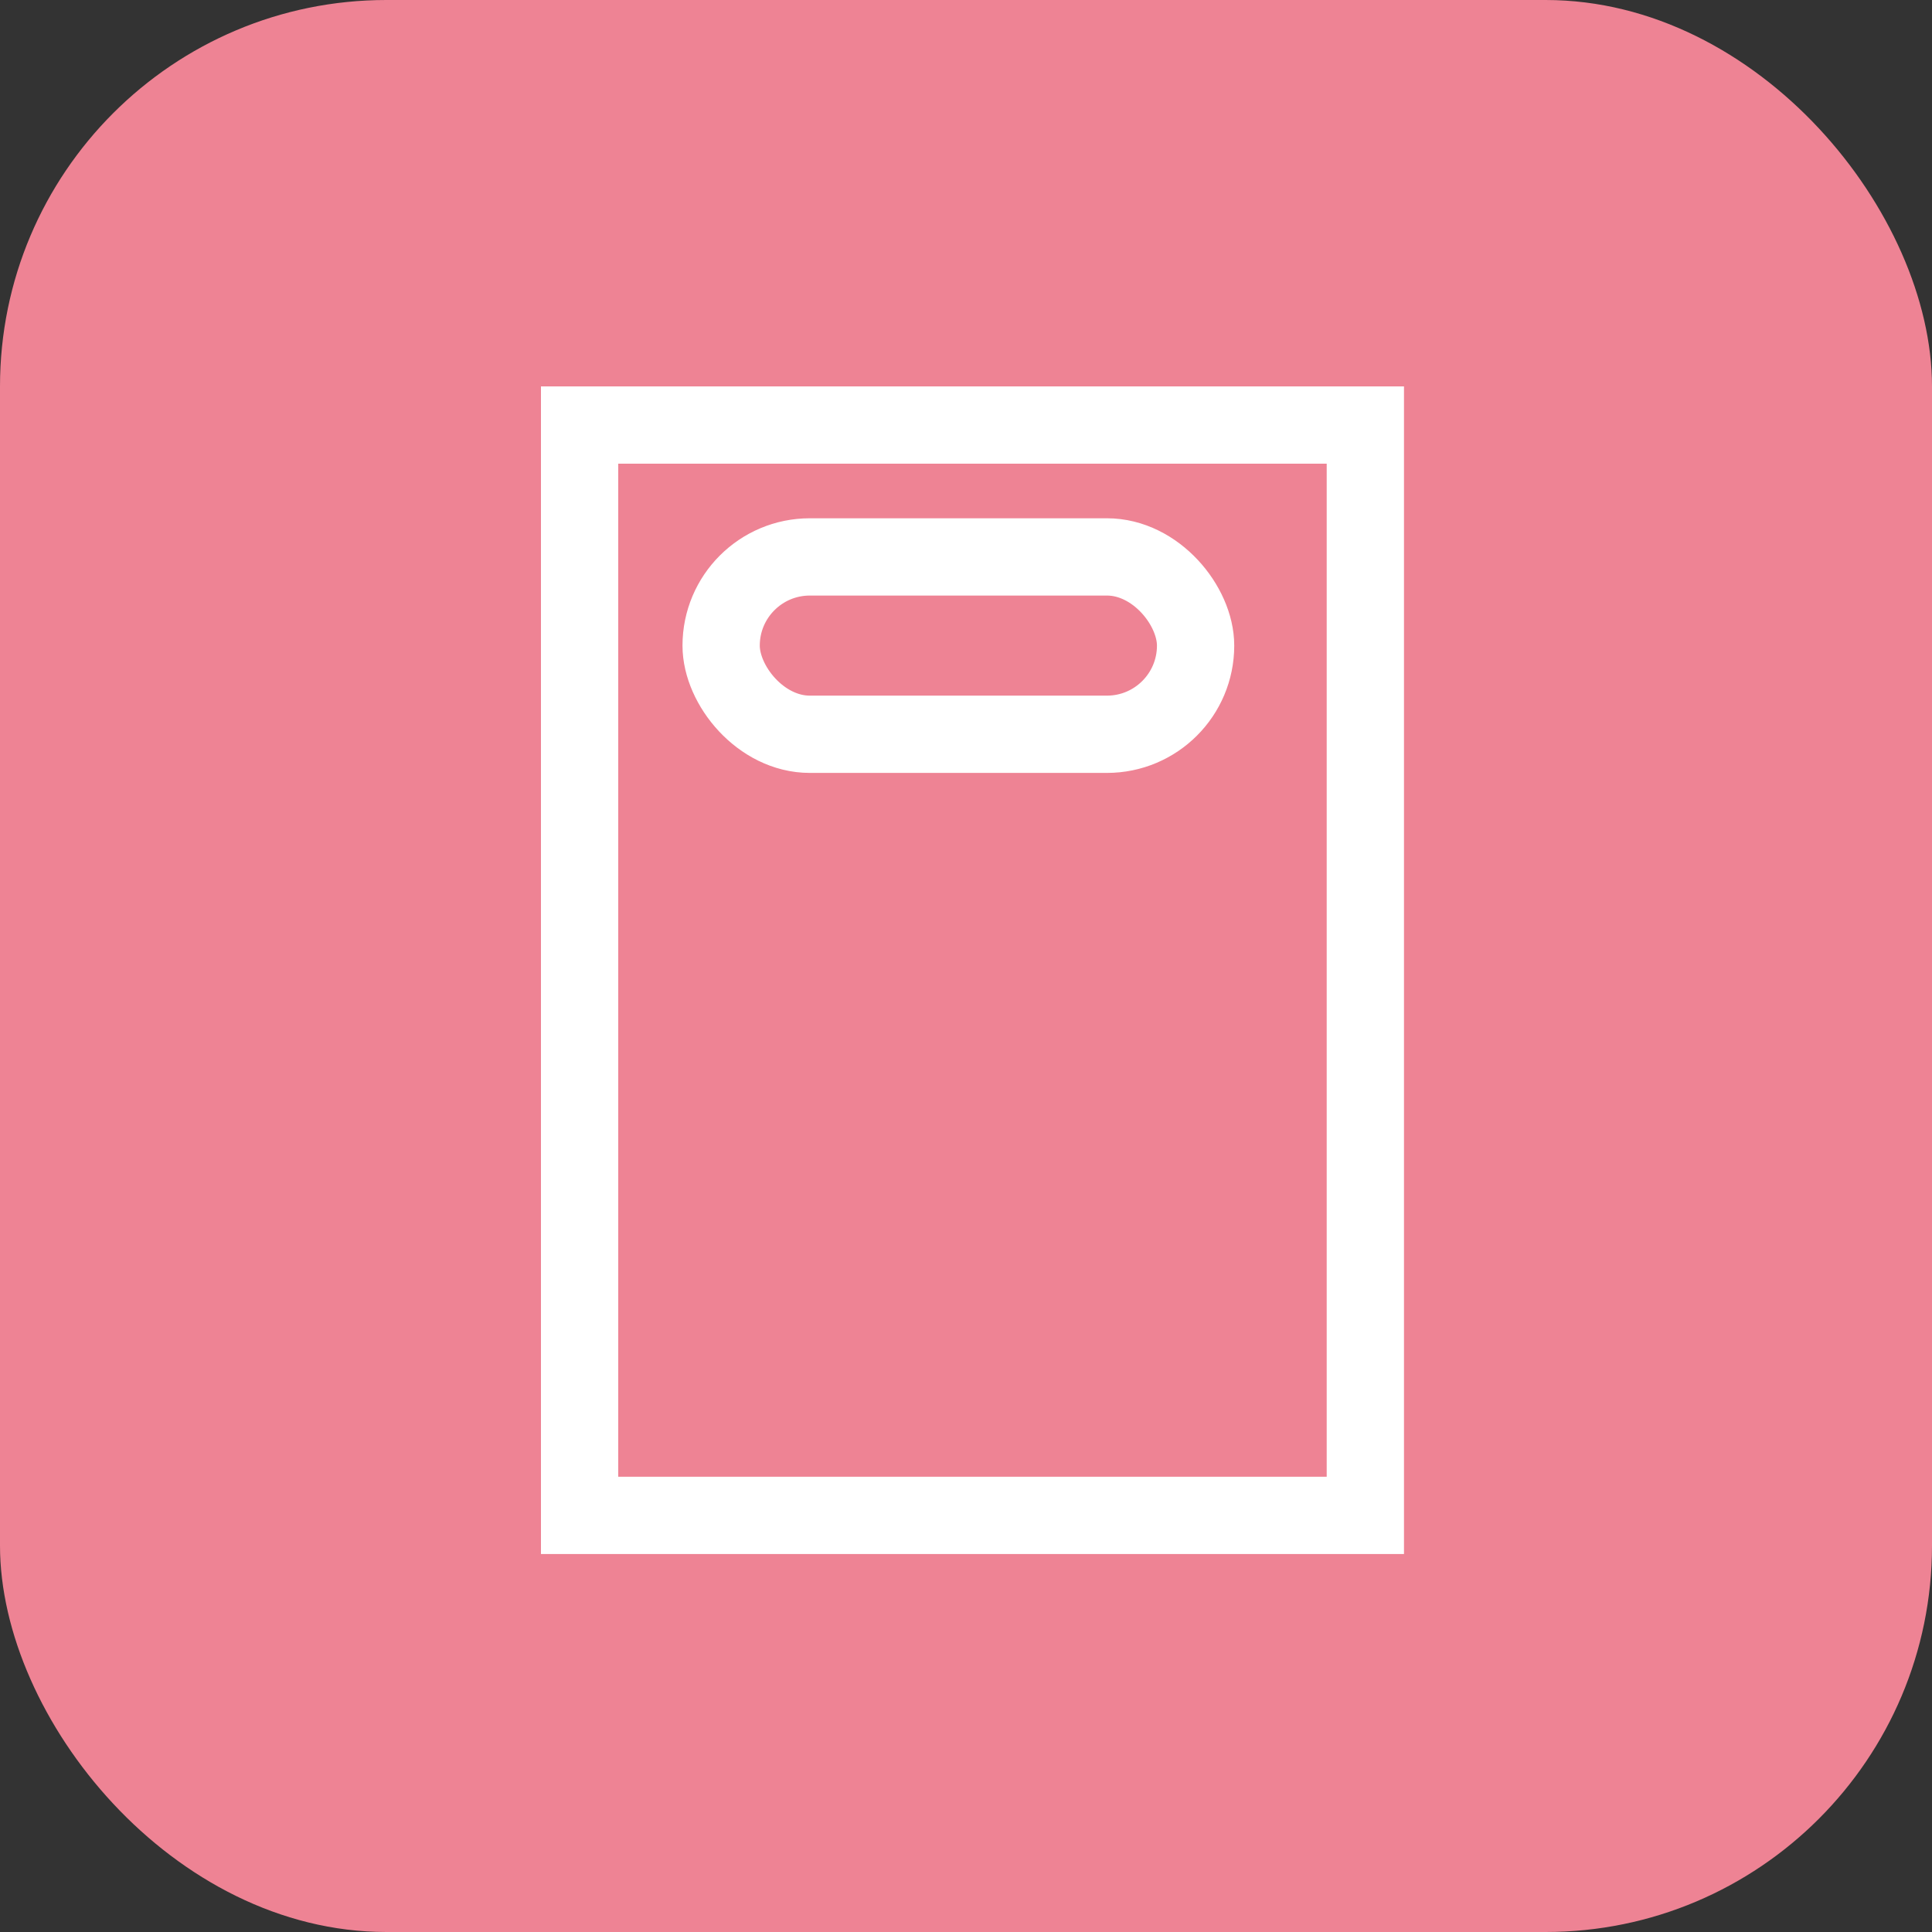 <?xml version="1.0" encoding="UTF-8"?> <svg xmlns="http://www.w3.org/2000/svg" width="50" height="50" viewBox="0 0 50 50" fill="none"><rect x="0" y="0" width="50" height="50" fill="#333333" stroke="none"/><rect width="50" height="50" rx="10" fill="#EE8394"></rect><rect x="15" y="11" width="20.335" height="28.218" stroke="white" stroke-width="2"></rect><rect x="18.663" y="14.413" width="12.279" height="4.59" rx="2.295" stroke="white" stroke-width="2"></rect></svg> 